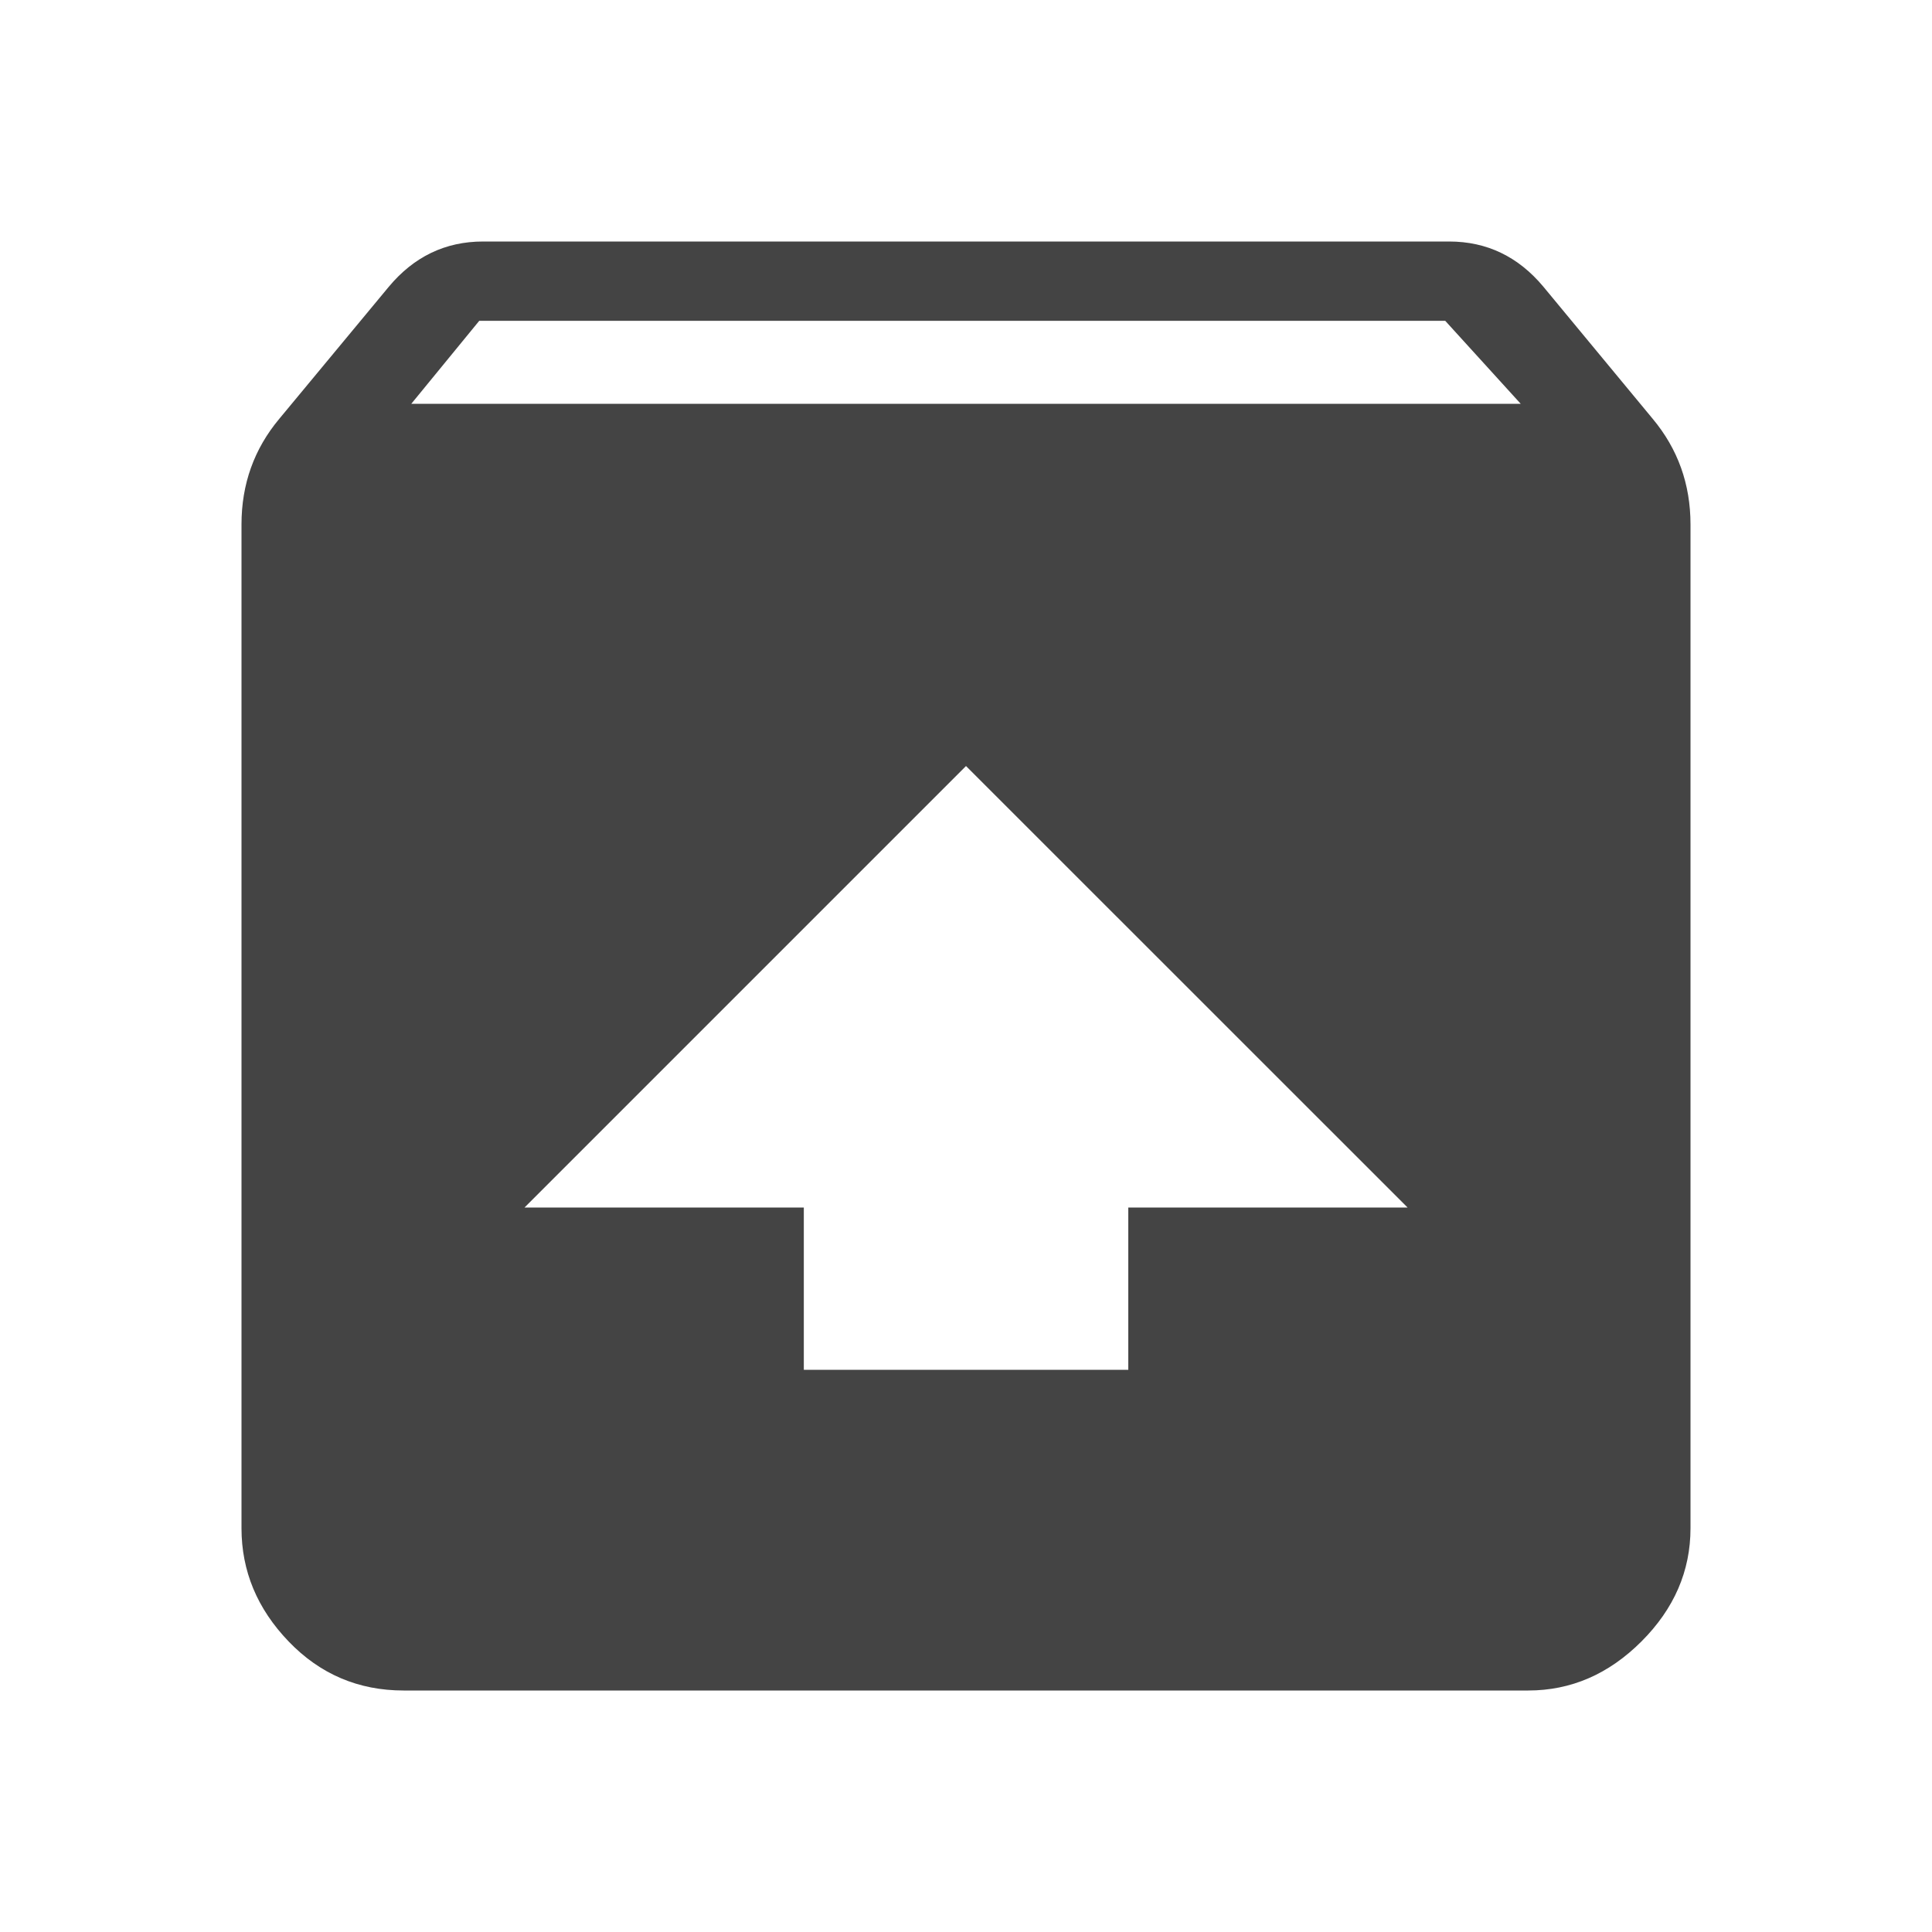 <?xml version="1.0" encoding="utf-8"?>
<!-- Generated by IcoMoon.io -->
<!DOCTYPE svg PUBLIC "-//W3C//DTD SVG 1.1//EN" "http://www.w3.org/Graphics/SVG/1.1/DTD/svg11.dtd">
<svg version="1.1" xmlns="http://www.w3.org/2000/svg" xmlns:xlink="http://www.w3.org/1999/xlink" width="18" height="18" viewBox="0 0 18 18">
<path fill="#444" d="M3.832 3.762h10.336l-0.703-0.773h-9zM9 7.137l-4.113 4.113h2.602v1.512h3.023v-1.512h2.602zM15.398 3.902q0.352 0.422 0.352 0.984v9.352q0 0.598-0.457 1.055t-1.055 0.457h-10.477q-0.633 0-1.072-0.457t-0.439-1.055v-9.352q0-0.563 0.352-0.984l1.020-1.23q0.352-0.422 0.879-0.422h9q0.527 0 0.879 0.422z"></path>
</svg>
